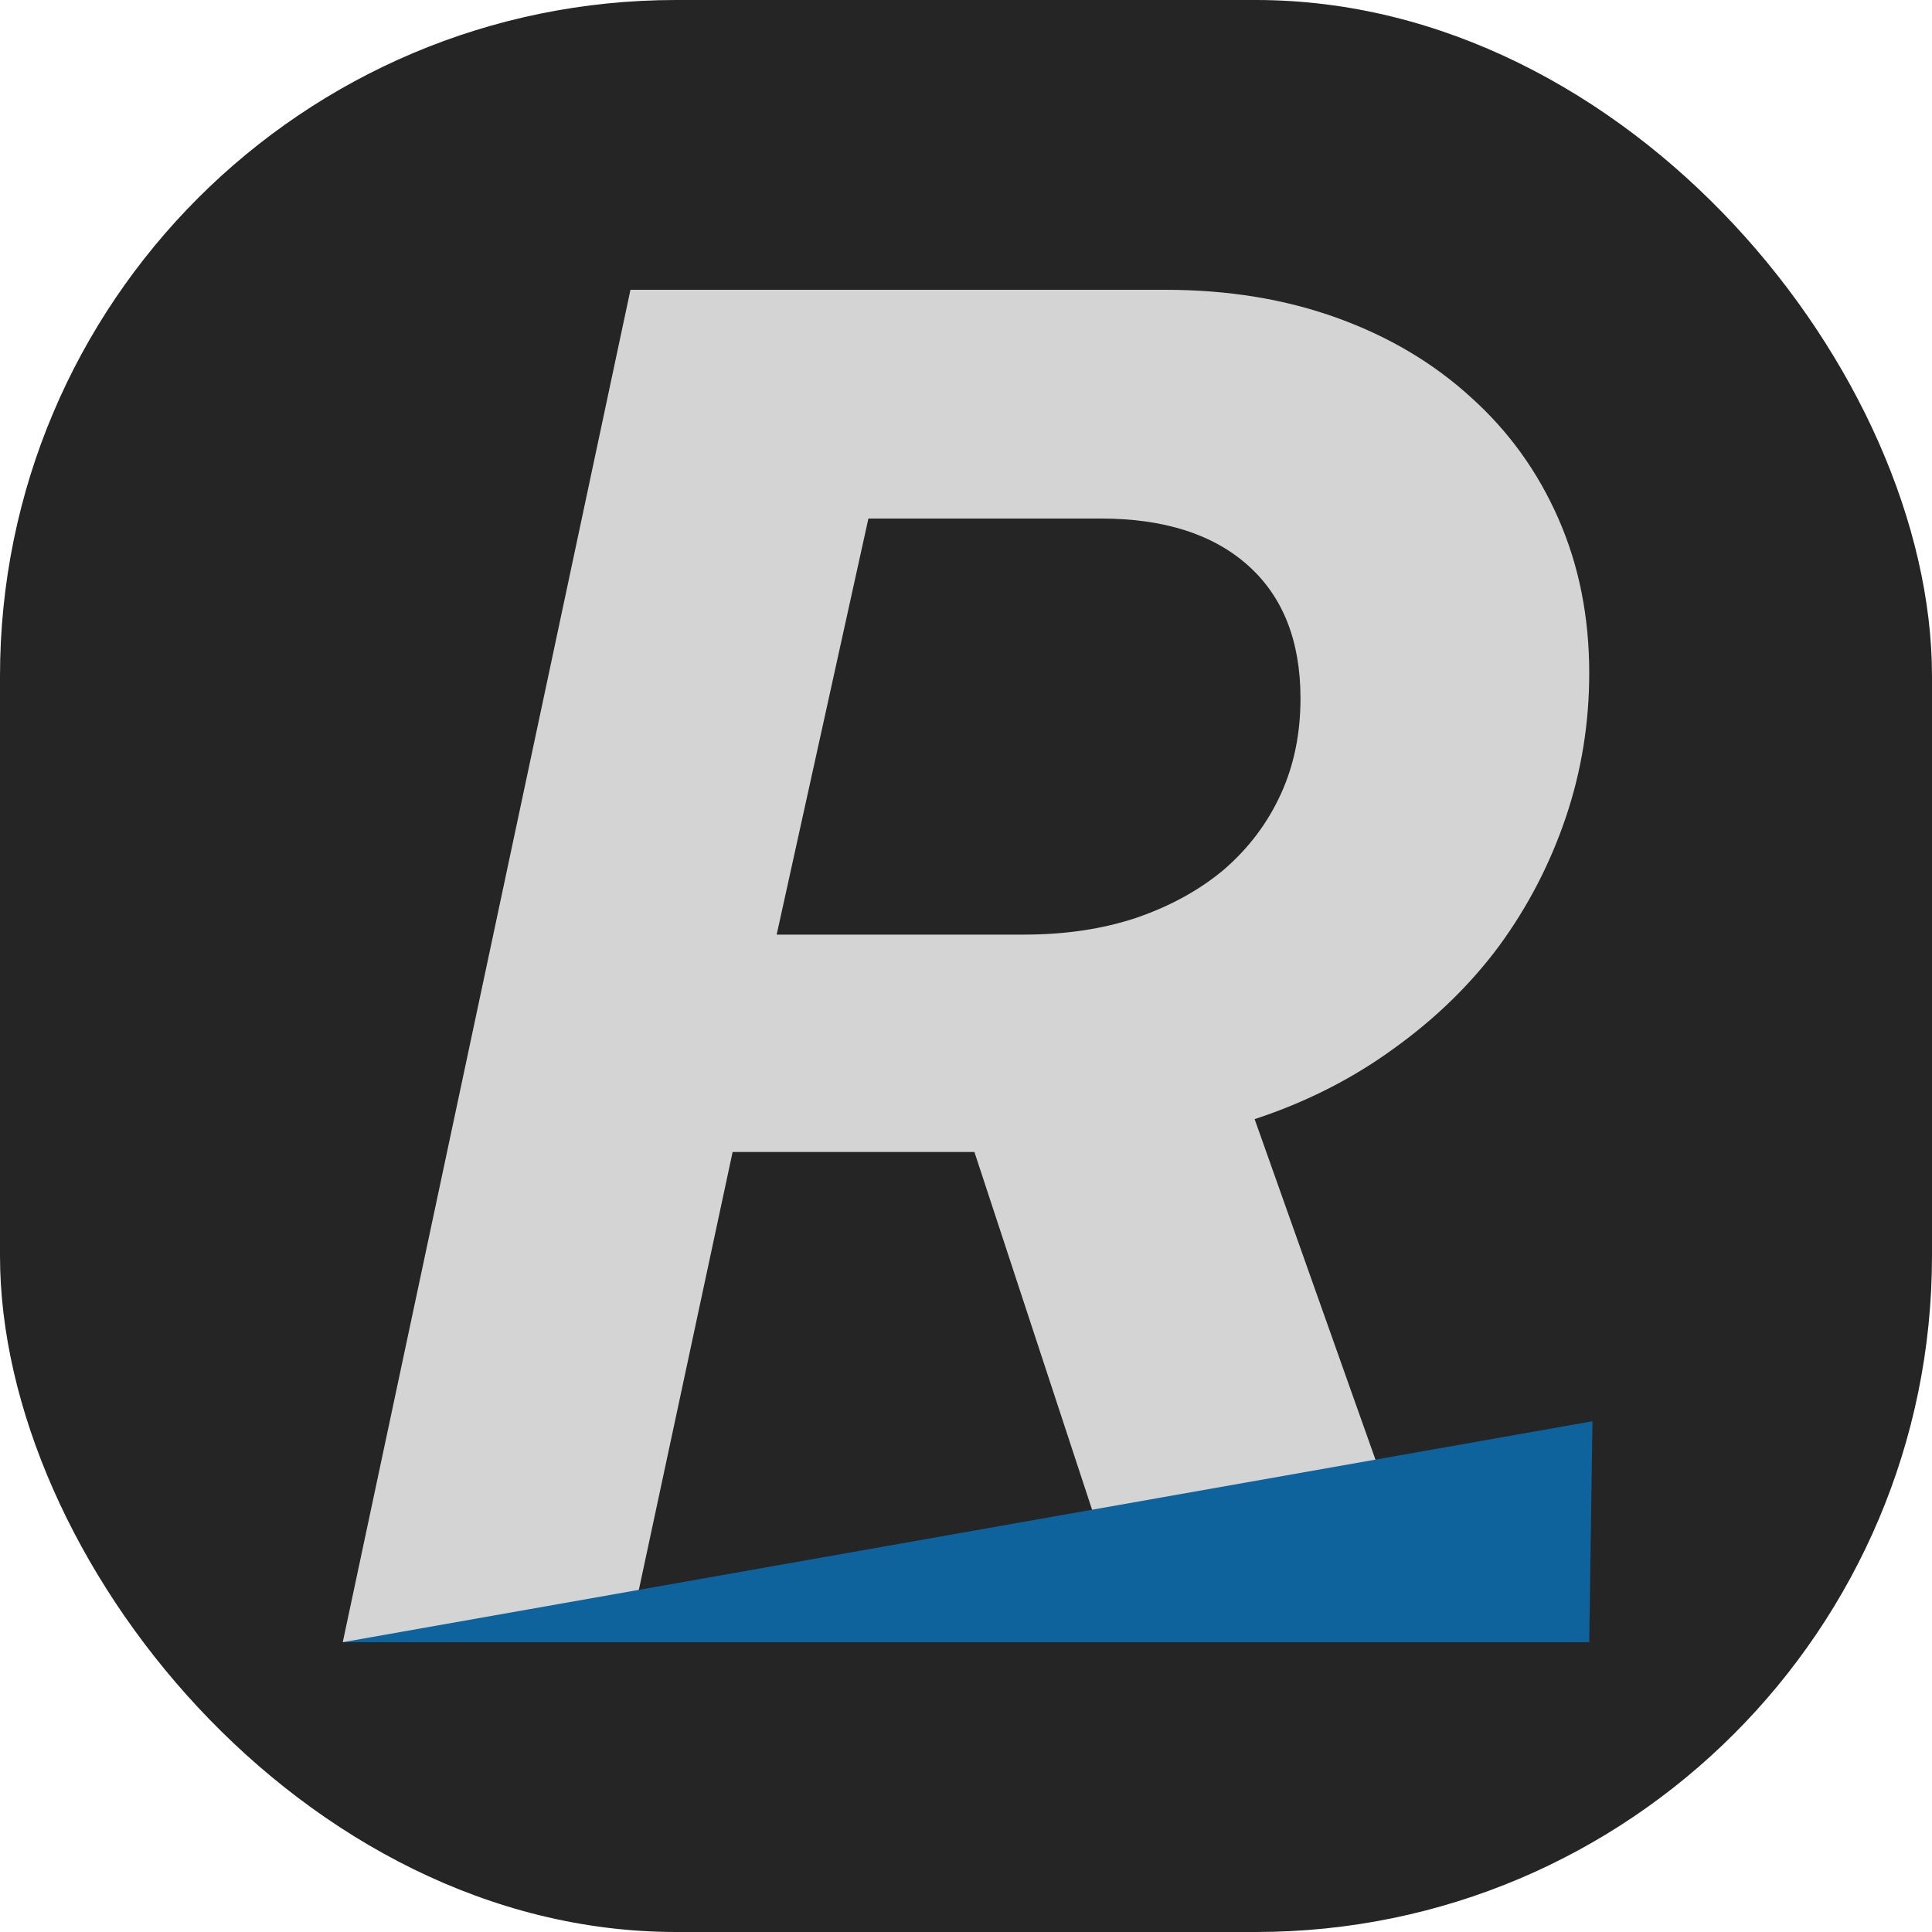 <svg xmlns="http://www.w3.org/2000/svg" version="1.1" xmlns:xlink="http://www.w3.org/1999/xlink" width="1000" height="1000"><style>
    #light-icon {
      display: inline;
    }
    #dark-icon {
      display: none;
    }

    @media (prefers-color-scheme: dark) {
      #light-icon {
        display: none;
      }
      #dark-icon {
        display: inline;
      }
    }
  </style><g id="light-icon"><svg xmlns="http://www.w3.org/2000/svg" version="1.1" xmlns:xlink="http://www.w3.org/1999/xlink" width="1000" height="1000"><g clip-path="url(#SvgjsClipPath1119)"><rect width="1000" height="1000" fill="#252526"></rect><g transform="matrix(21.875,0,0,21.875,150,150)"><svg xmlns="http://www.w3.org/2000/svg" version="1.1" xmlns:xlink="http://www.w3.org/1999/xlink" width="32" height="32"><svg width="32" height="32" viewBox="0 0 16.495 17.897" xmlns="http://www.w3.org/2000/svg">
  <g transform="translate(-100.517,-132.848)">
    <g transform="translate(-38.576,-17.09)">
      <path style="fill:#d4d4d4" d="m 142.9,149.938 h 7.082 c 0.827,0 1.583,0.124 2.27,0.372 0.686,0.248 1.277,0.599 1.774,1.054 0.496,0.446 0.881,0.98 1.153,1.6 0.273,0.62 0.409,1.302 0.409,2.046 0,0.661 -0.103,1.298 -0.31,1.91 -0.207,0.612 -0.5,1.178 -0.881,1.699 -0.38,0.513 -0.847,0.967 -1.401,1.364 -0.546,0.397 -1.158,0.707 -1.836,0.93 l 2.456,6.921 h -4.031 l -2.133,-6.486 h -3.2 l -1.389,6.486 h -3.77 z m 1.935,8.533 h 3.274 c 0.546,0 1.042,-0.074 1.488,-0.223 0.455,-0.157 0.843,-0.372 1.166,-0.645 0.322,-0.281 0.571,-0.612 0.744,-0.992 0.174,-0.38 0.26,-0.802 0.26,-1.265 0,-0.761 -0.232,-1.348 -0.695,-1.761 -0.463,-0.413 -1.112,-0.62 -1.947,-0.62 h -3.076 z" aria-label="R"></path>
      <path style="fill:#0e639c" d="m 155.631,164.911 -0.043,2.924 h -16.495 z"></path>
    </g>
  </g>
</svg></svg></g></g><defs><clipPath id="SvgjsClipPath1119"><rect width="1000" height="1000" x="0" y="0" rx="350" ry="350"></rect></clipPath></defs></svg></g><g id="dark-icon"><svg xmlns="http://www.w3.org/2000/svg" version="1.1" xmlns:xlink="http://www.w3.org/1999/xlink" width="1000" height="1000"><g clip-path="url(#SvgjsClipPath1120)"><rect width="1000" height="1000" fill="#252526"></rect><g transform="matrix(21.875,0,0,21.875,150,150)"><svg xmlns="http://www.w3.org/2000/svg" version="1.1" xmlns:xlink="http://www.w3.org/1999/xlink" width="32" height="32"><svg width="32" height="32" viewBox="0 0 16.495 17.897" xmlns="http://www.w3.org/2000/svg">
  <g transform="translate(-100.517,-132.848)">
    <g transform="translate(-38.576,-17.09)">
      <path style="fill:#d4d4d4" d="m 142.9,149.938 h 7.082 c 0.827,0 1.583,0.124 2.27,0.372 0.686,0.248 1.277,0.599 1.774,1.054 0.496,0.446 0.881,0.98 1.153,1.6 0.273,0.62 0.409,1.302 0.409,2.046 0,0.661 -0.103,1.298 -0.31,1.91 -0.207,0.612 -0.5,1.178 -0.881,1.699 -0.38,0.513 -0.847,0.967 -1.401,1.364 -0.546,0.397 -1.158,0.707 -1.836,0.93 l 2.456,6.921 h -4.031 l -2.133,-6.486 h -3.2 l -1.389,6.486 h -3.77 z m 1.935,8.533 h 3.274 c 0.546,0 1.042,-0.074 1.488,-0.223 0.455,-0.157 0.843,-0.372 1.166,-0.645 0.322,-0.281 0.571,-0.612 0.744,-0.992 0.174,-0.38 0.26,-0.802 0.26,-1.265 0,-0.761 -0.232,-1.348 -0.695,-1.761 -0.463,-0.413 -1.112,-0.62 -1.947,-0.62 h -3.076 z" aria-label="R"></path>
      <path style="fill:#0e639c" d="m 155.631,164.911 -0.043,2.924 h -16.495 z"></path>
    </g>
  </g>
</svg></svg></g></g><defs><clipPath id="SvgjsClipPath1120"><rect width="1000" height="1000" x="0" y="0" rx="350" ry="350"></rect></clipPath></defs></svg></g></svg>